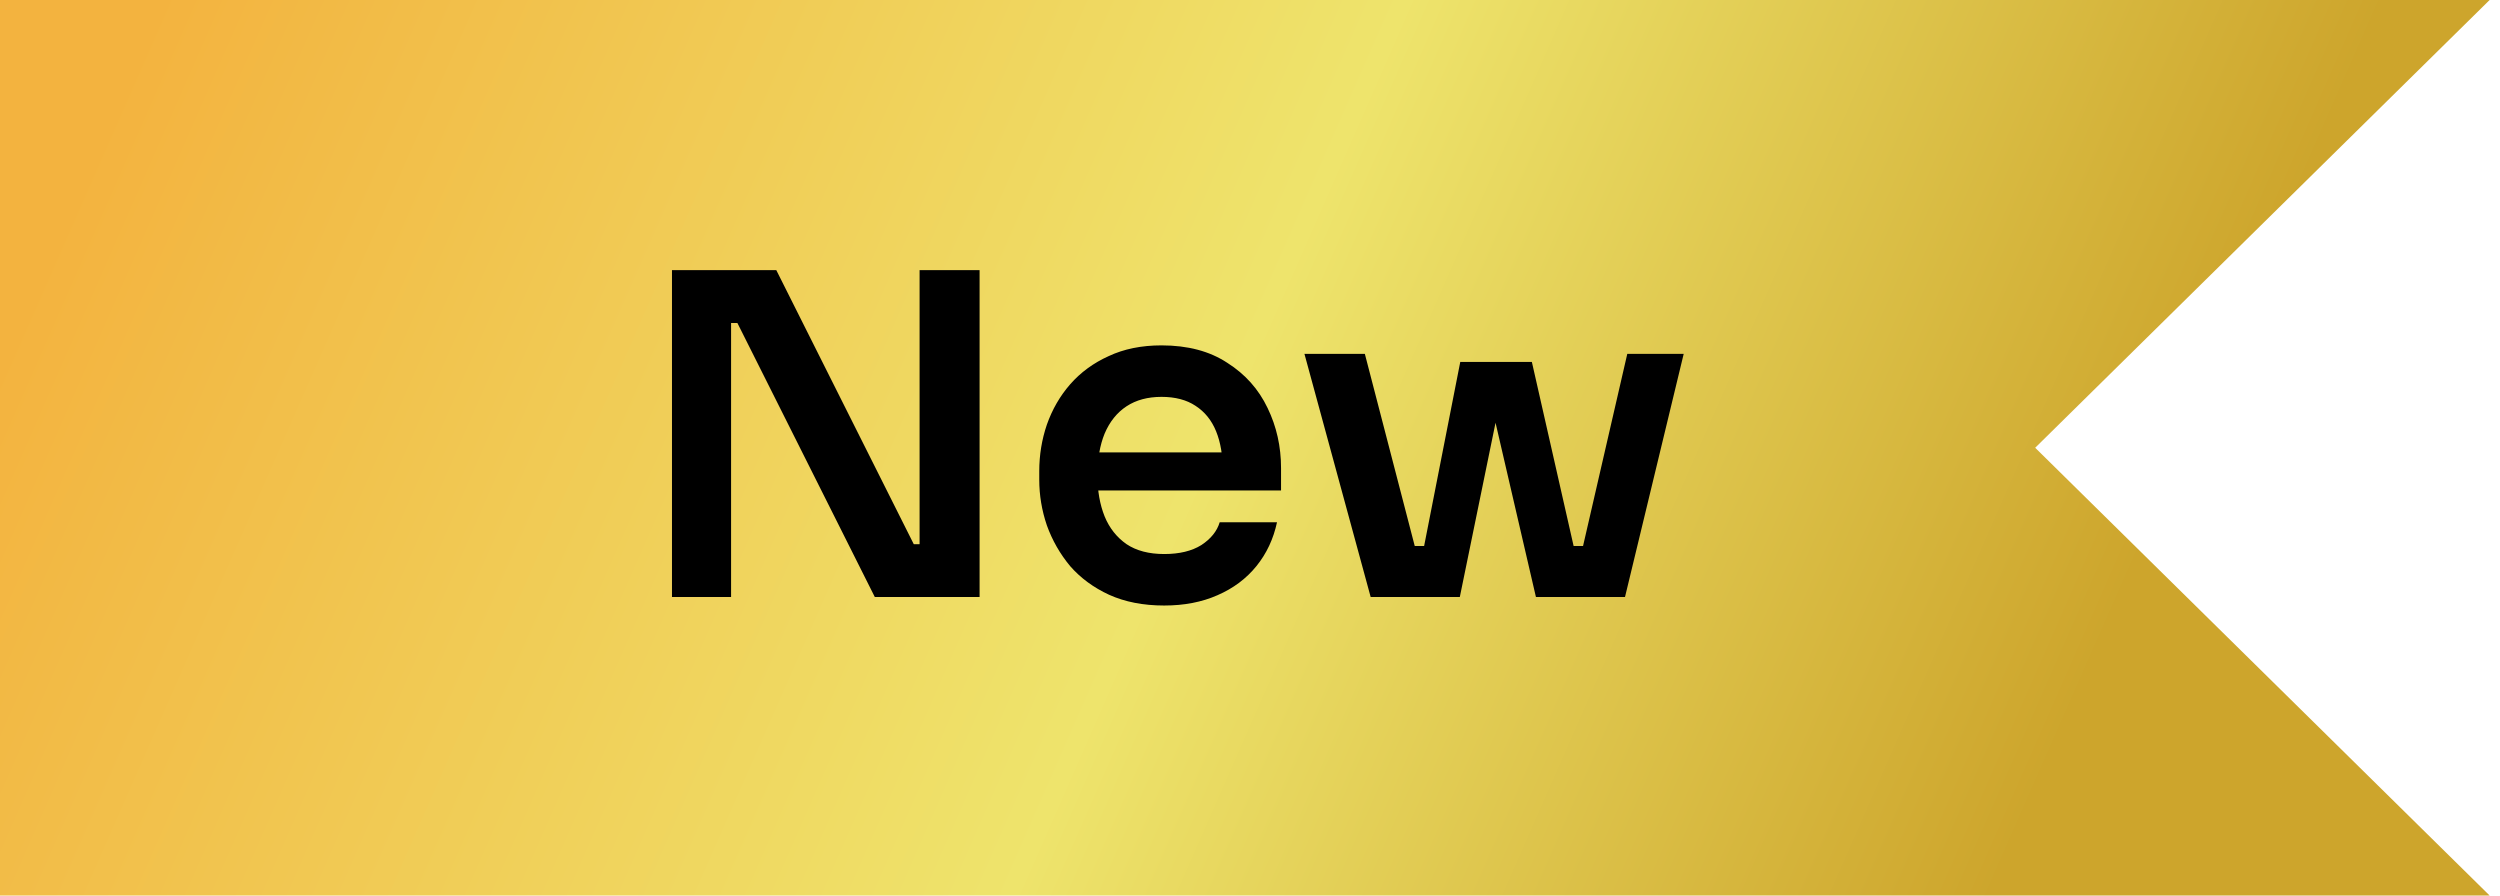 <svg width="67" height="24" viewBox="0 0 67 24" fill="none" xmlns="http://www.w3.org/2000/svg">
<path d="M0 0H66.722L54.543 12L66.722 24H0V0Z" fill="url(#paint0_linear_139_671)"/>
<path d="M18.009 16V7.24H20.805L24.489 14.584H24.886L24.645 14.8V7.24H26.253V16H23.445L19.762 8.656H19.354L19.593 8.44V16H18.009ZM31.2 16.228C30.64 16.228 30.148 16.132 29.724 15.94C29.308 15.748 28.96 15.492 28.68 15.172C28.408 14.844 28.2 14.48 28.056 14.08C27.92 13.68 27.852 13.272 27.852 12.856V12.628C27.852 12.196 27.92 11.78 28.056 11.38C28.2 10.972 28.408 10.612 28.68 10.3C28.96 9.98 29.304 9.728 29.712 9.544C30.12 9.352 30.592 9.256 31.128 9.256C31.832 9.256 32.42 9.412 32.892 9.724C33.372 10.028 33.732 10.432 33.972 10.936C34.212 11.432 34.332 11.968 34.332 12.544V13.144H28.56V12.124H33.288L32.772 12.628C32.772 12.212 32.712 11.856 32.592 11.56C32.472 11.264 32.288 11.036 32.04 10.876C31.8 10.716 31.496 10.636 31.128 10.636C30.76 10.636 30.448 10.72 30.192 10.888C29.936 11.056 29.74 11.3 29.604 11.62C29.476 11.932 29.412 12.308 29.412 12.748C29.412 13.156 29.476 13.52 29.604 13.84C29.732 14.152 29.928 14.4 30.192 14.584C30.456 14.76 30.792 14.848 31.2 14.848C31.608 14.848 31.94 14.768 32.196 14.608C32.452 14.44 32.616 14.236 32.688 13.996H34.224C34.128 14.444 33.944 14.836 33.672 15.172C33.4 15.508 33.052 15.768 32.628 15.952C32.212 16.136 31.736 16.228 31.2 16.228ZM37.898 16L39.135 9.7H41.054L42.483 16H41.163L39.711 9.736H40.407L39.123 16H37.898ZM37.407 16L37.395 14.632H38.727V16H37.407ZM36.734 16L34.959 9.484H36.578L38.27 16H36.734ZM41.583 16V14.632H42.914L42.903 16H41.583ZM42.111 16L43.611 9.484H45.123L43.55 16H42.111Z" fill="black"/>
<defs>
<linearGradient id="paint0_linear_139_671" x1="2.5" y1="4" x2="52.5" y2="26" gradientUnits="userSpaceOnUse">
<stop stop-color="#F3B33F"/>
<stop offset="0.56" stop-color="#EEE46C"/>
<stop offset="1" stop-color="#CDA52C"/>
</linearGradient>
</defs>
</svg>
